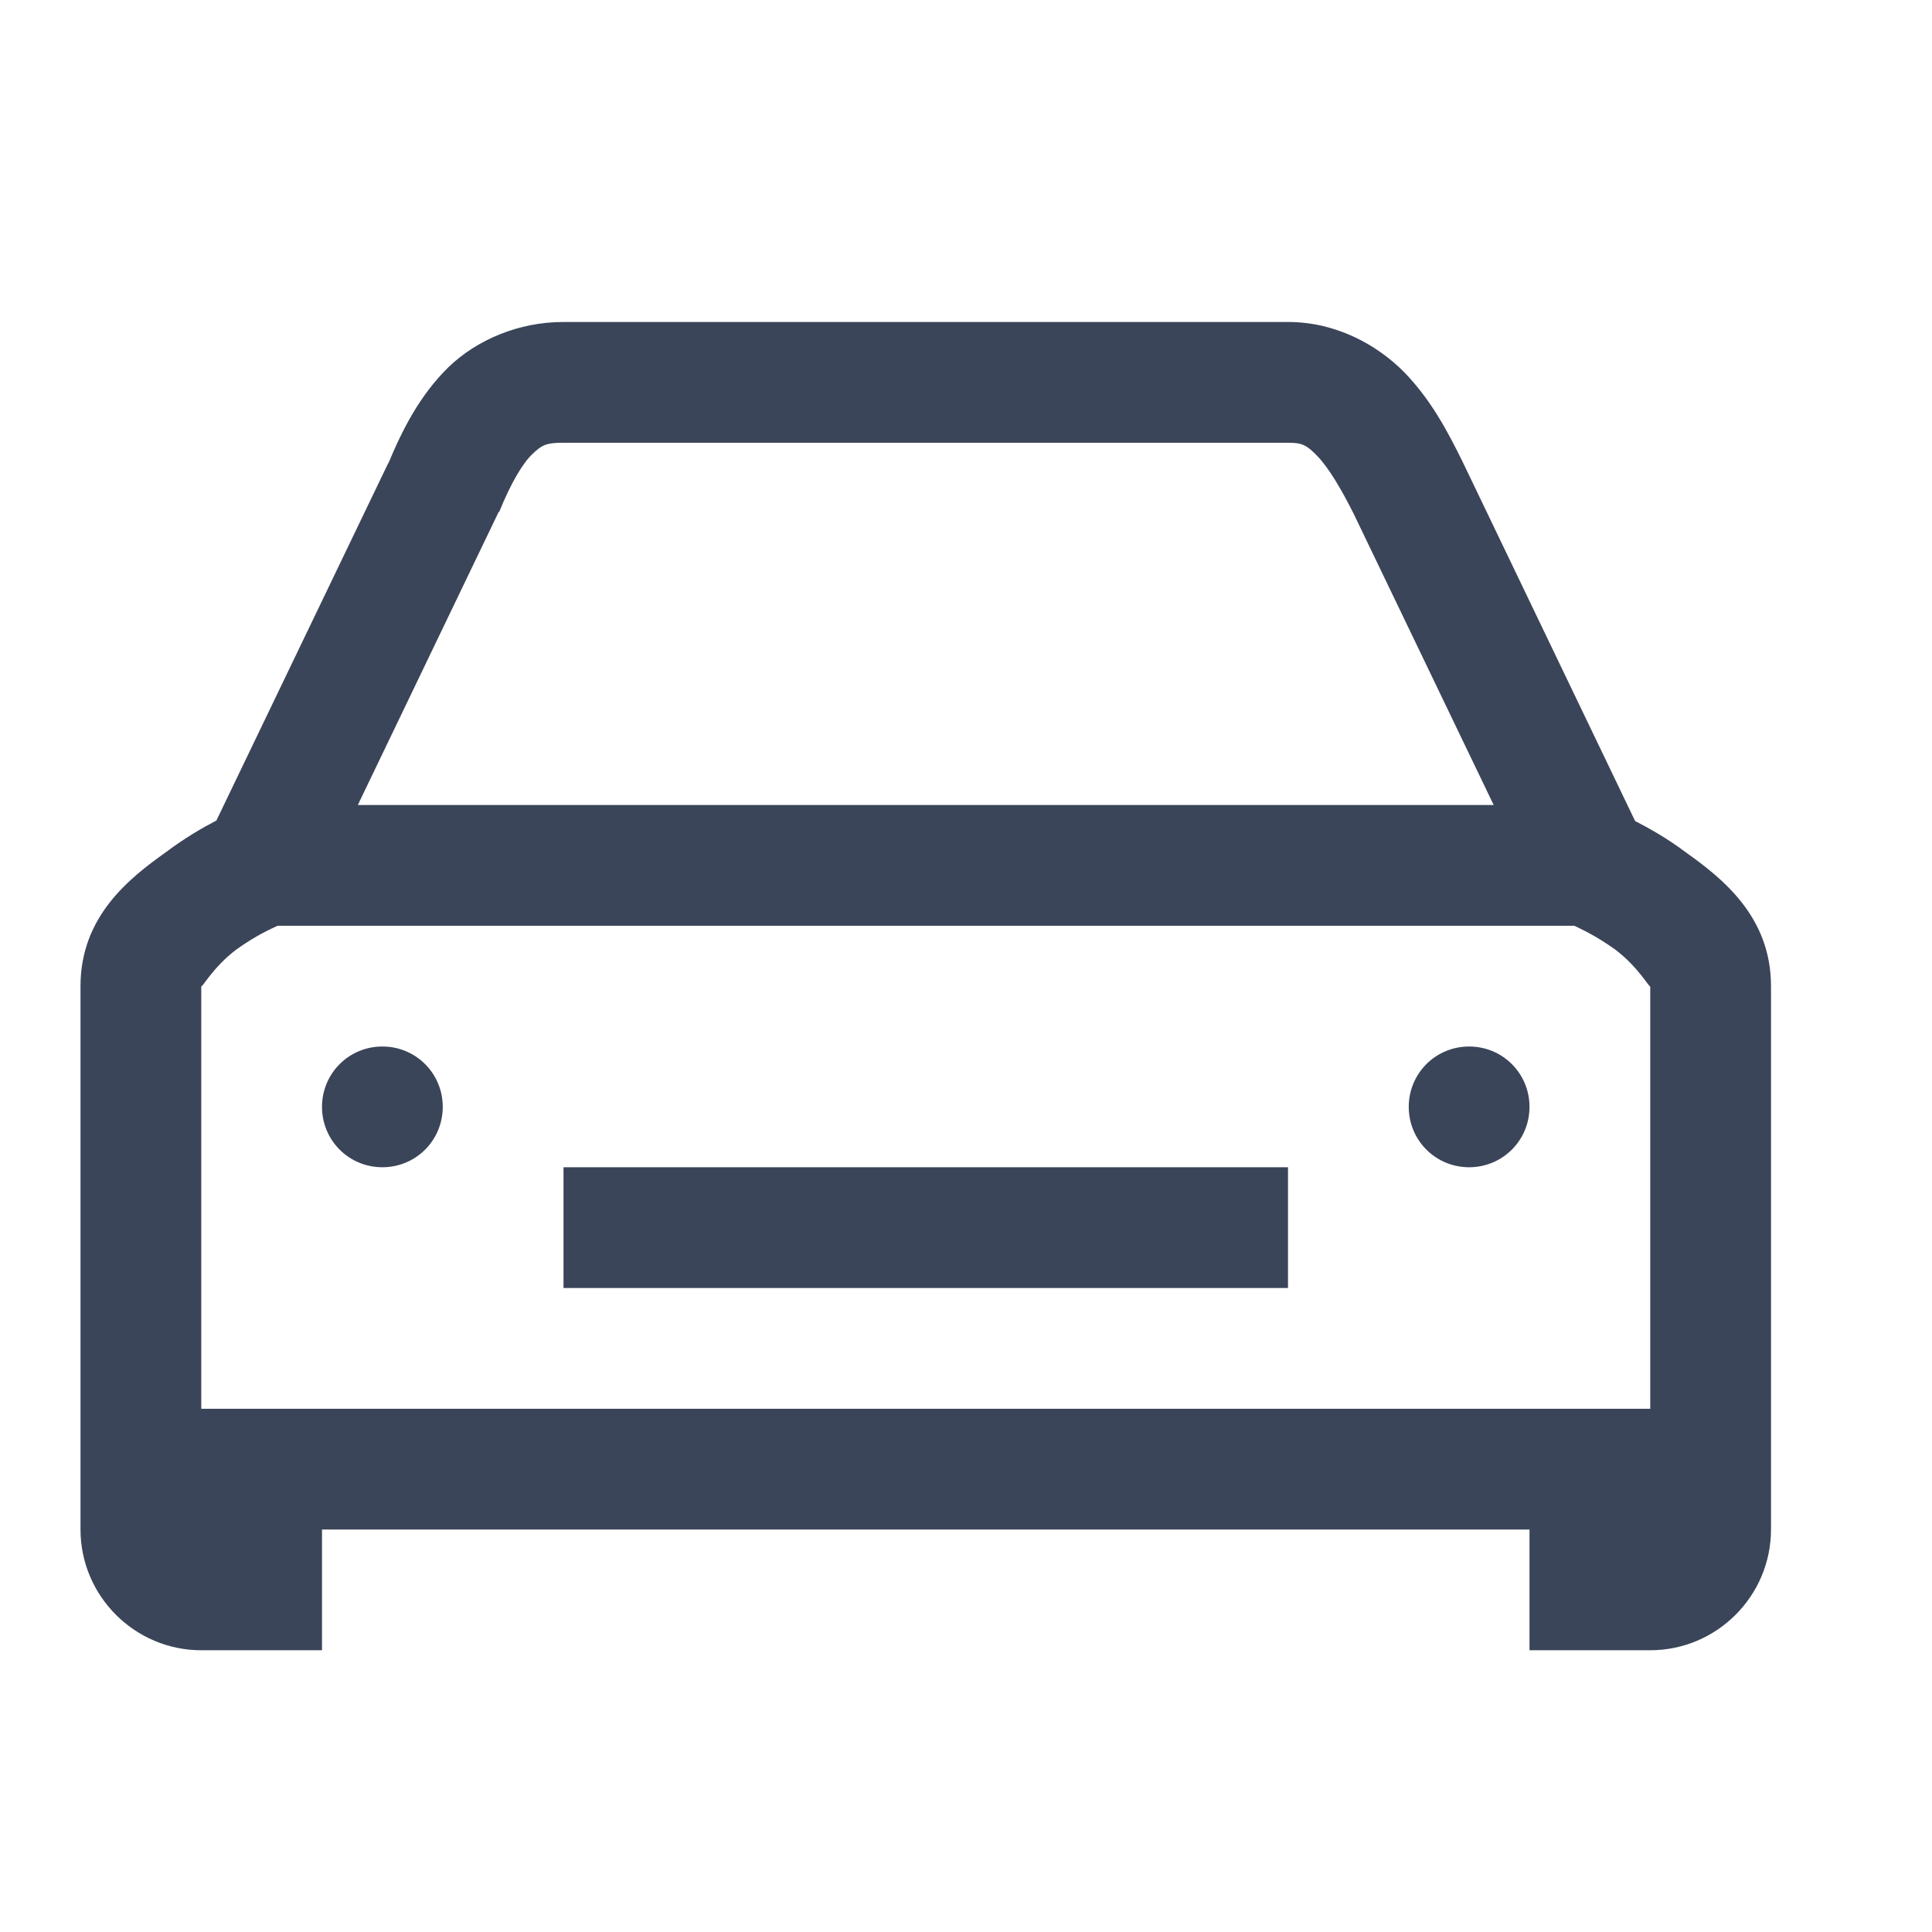 <svg width="24" height="24" viewBox="0 0 24 24" fill="none" xmlns="http://www.w3.org/2000/svg">
<path d="M6.994 4C6.449 4 5.928 4.217 5.57 4.562C5.219 4.908 5.002 5.324 4.814 5.781L4.832 5.734L2.688 10.193C2.518 10.281 2.295 10.41 2.061 10.586C1.609 10.908 1 11.383 1 12.25V19C1 19.826 1.674 20.5 2.5 20.5H4V19H19V20.5H20.5C21.326 20.5 22 19.826 22 19V12.25C22 11.383 21.391 10.908 20.939 10.586C20.705 10.41 20.482 10.287 20.312 10.199L18.168 5.734C17.986 5.365 17.781 4.973 17.447 4.627C17.107 4.281 16.592 4 16.006 4H6.994ZM6.994 5.5H16.006C16.176 5.5 16.234 5.529 16.369 5.67C16.504 5.811 16.662 6.074 16.82 6.391L18.555 10H4.445L6.191 6.367L6.203 6.355C6.35 5.992 6.496 5.752 6.613 5.641C6.73 5.529 6.783 5.5 6.994 5.5ZM3.449 11.5H19.557C19.639 11.541 19.814 11.617 20.061 11.793C20.359 12.016 20.5 12.291 20.5 12.25V17.5H2.5V12.25C2.5 12.291 2.641 12.016 2.939 11.793C3.186 11.617 3.361 11.541 3.449 11.5ZM4.75 13C4.334 13 4 13.334 4 13.75C4 14.166 4.334 14.5 4.75 14.5C5.166 14.5 5.5 14.166 5.5 13.75C5.5 13.334 5.166 13 4.75 13ZM18.25 13C17.834 13 17.5 13.334 17.5 13.75C17.5 14.166 17.834 14.5 18.25 14.5C18.666 14.5 19 14.166 19 13.75C19 13.334 18.666 13 18.25 13ZM7 14.5V16H16V14.5H7Z" fill="#3B4559"/>
</svg>
